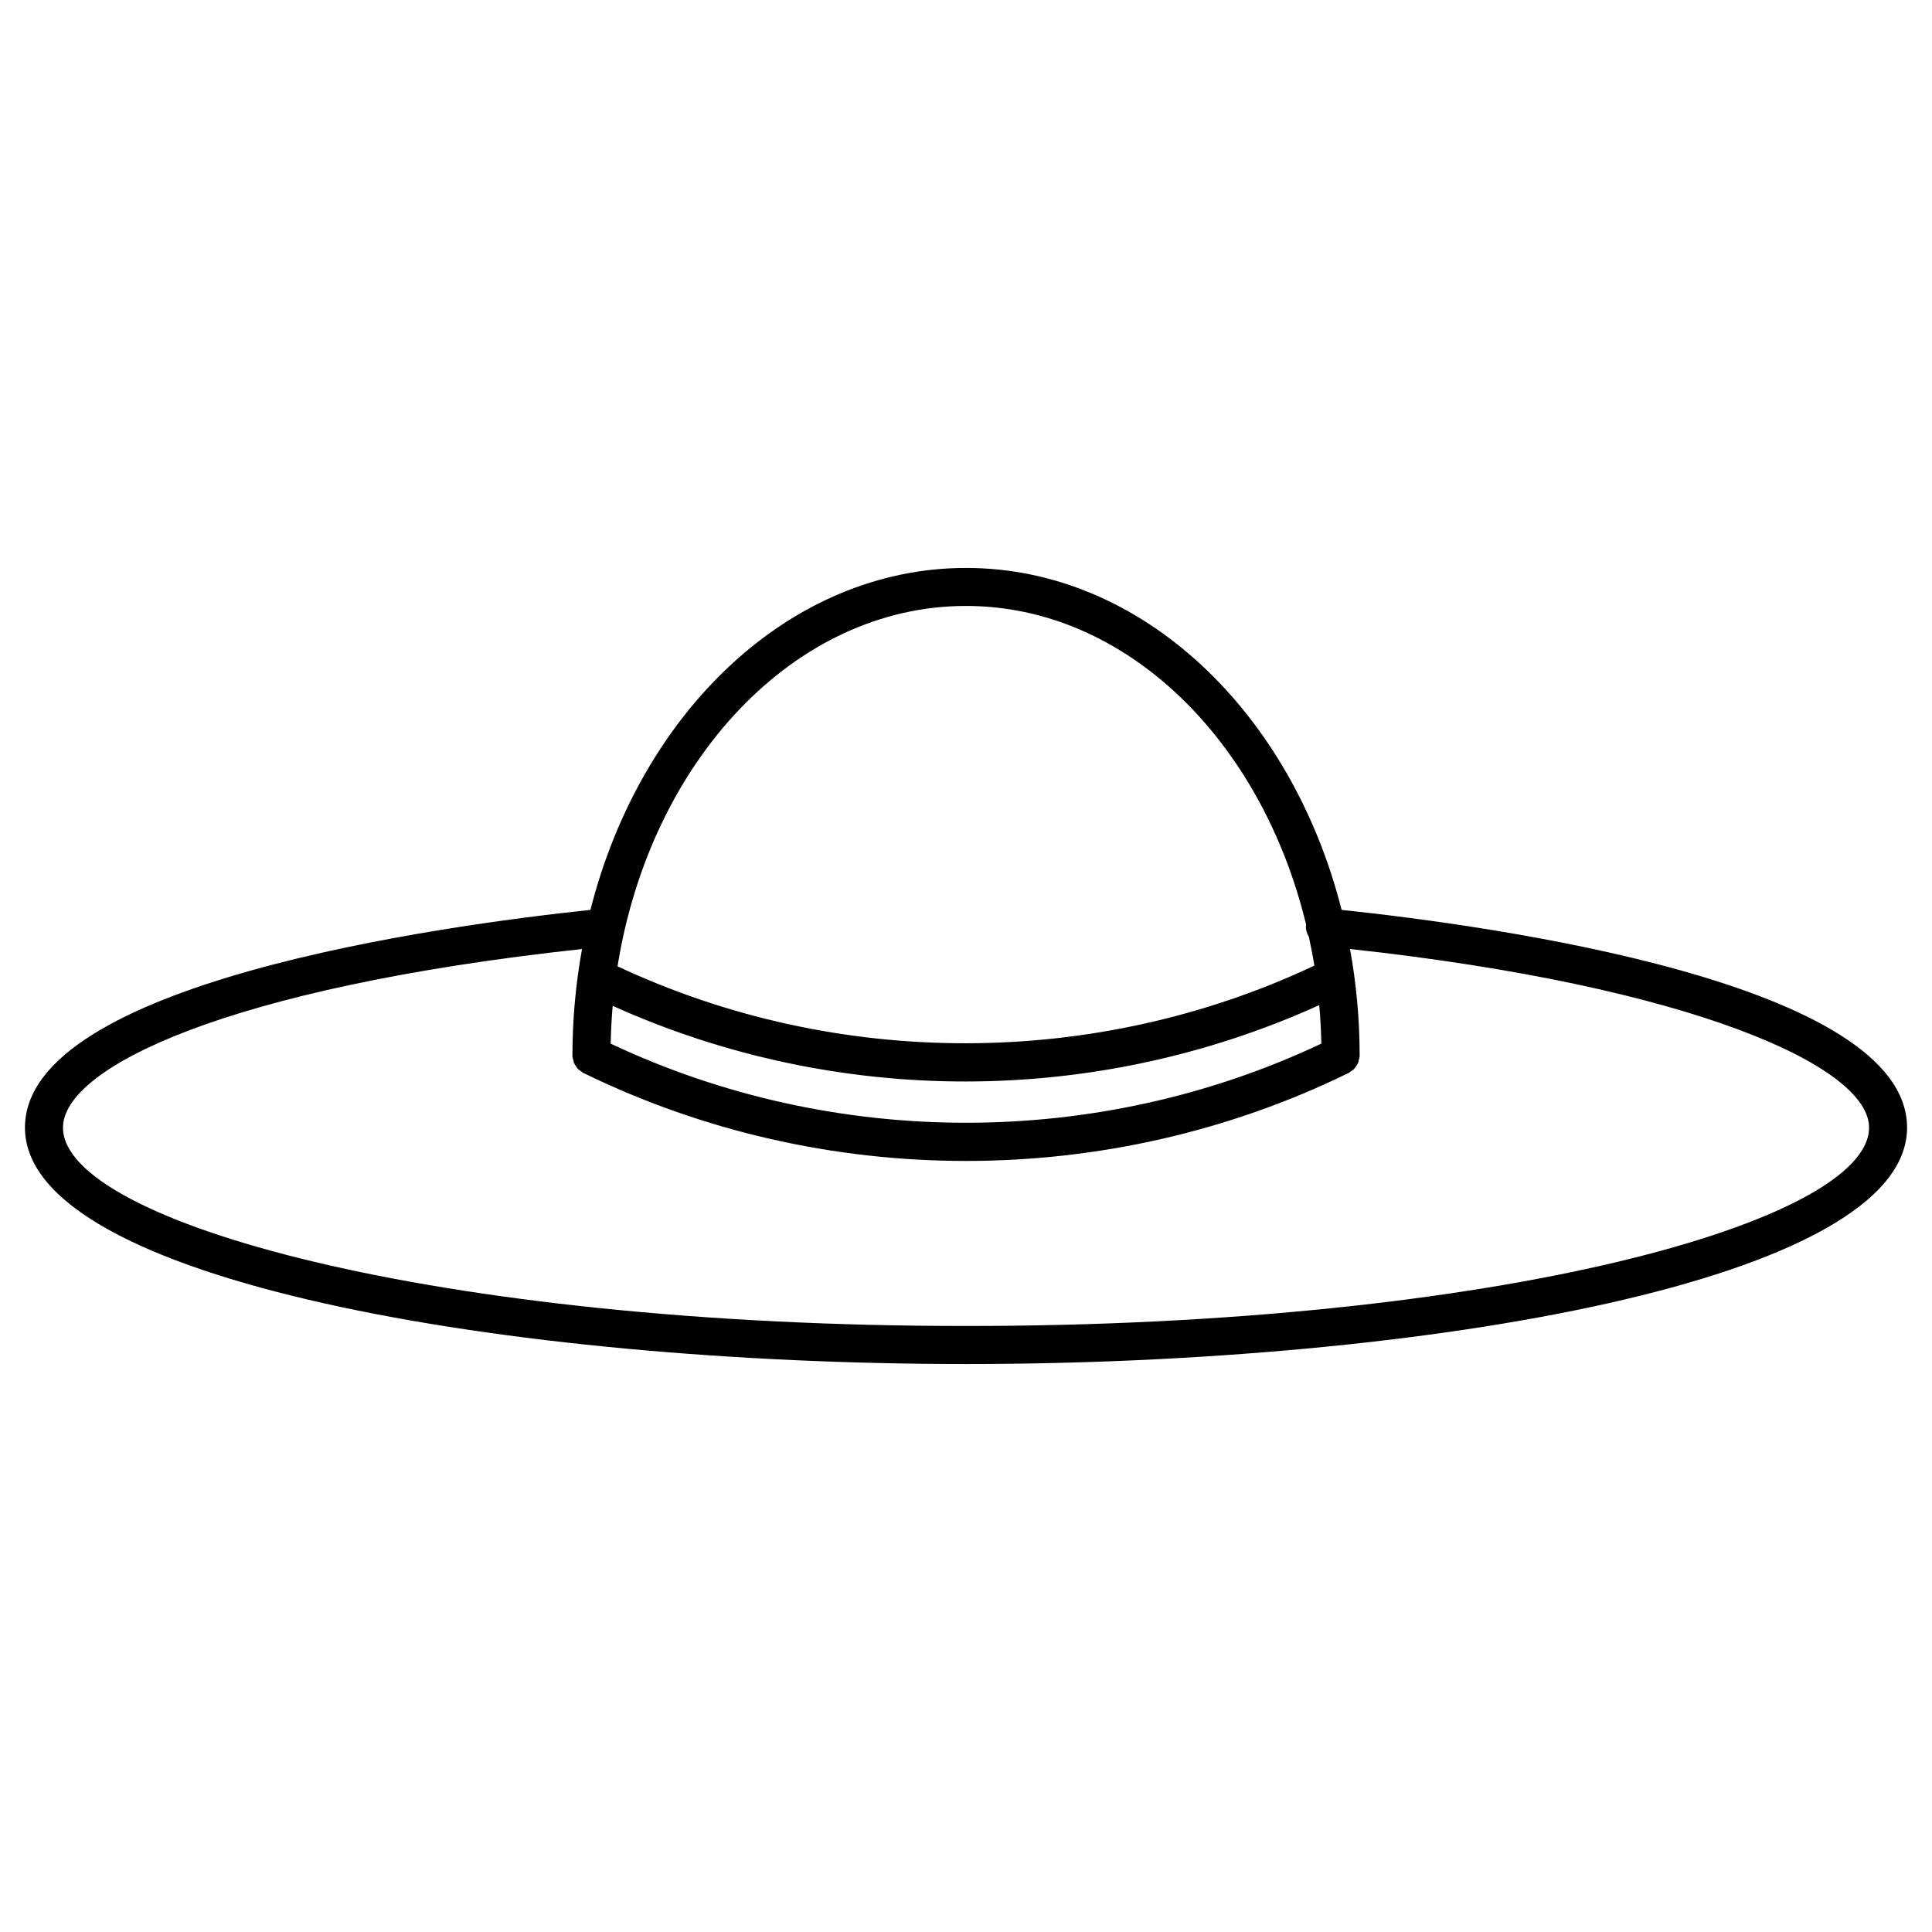 <?xml version="1.0" encoding="UTF-8"?>
<!-- Uploaded to: SVG Repo, www.svgrepo.com, Generator: SVG Repo Mixer Tools -->
<svg fill="#000000" width="800px" height="800px" version="1.1" viewBox="144 144 512 512" xmlns="http://www.w3.org/2000/svg">
 <path d="m499.54 385.13c-13.293-52.457-52.883-90.621-99.535-90.621-46.648 0-86.242 38.164-99.531 90.621-39.578 4.18-149.86 19.309-149.86 57.699 0 40.691 128.49 62.652 249.39 62.652 120.89 0 249.39-21.957 249.39-62.652-0.004-38.352-109.91-53.48-149.85-57.699zm-193.17 25.43c29.508 13.312 61.441 20.047 93.41 20.047 32.117 0 64.211-6.805 93.836-20.242 0.301 3.367 0.48 6.769 0.551 10.207-59.207 27.957-129.11 27.957-188.33 0 0.07-3.371 0.238-6.711 0.531-10.012zm93.633-105.98c42.414 0 78.371 35.656 90.148 84.516-0.004 0.051-0.039 0.09-0.047 0.141-0.109 1.113 0.227 2.133 0.754 3.023 0.543 2.519 1.047 5.055 1.465 7.633-58.07 27.387-126.56 27.441-184.67 0.188 8.719-54.414 46.812-95.5 92.352-95.5zm0 190.82c-141.03 0-239.31-27.711-239.31-52.578 0-15.801 43.125-37.082 137.55-47.324-1.648 9.113-2.543 18.574-2.543 28.289 0 0.438 0.145 0.832 0.25 1.234 0.039 0.16 0.039 0.316 0.098 0.48 0.16 0.441 0.418 0.816 0.691 1.195 0.109 0.156 0.191 0.328 0.316 0.473 0.301 0.328 0.672 0.562 1.047 0.805 0.168 0.105 0.277 0.262 0.453 0.348 0.066 0.031 0.133 0.059 0.195 0.09 0.016 0.004 0.031 0.016 0.051 0.02 31.699 15.488 66.449 23.23 101.21 23.23 34.758 0 69.512-7.742 101.21-23.23 0.016-0.004 0.023-0.012 0.047-0.02 0.066-0.031 0.133-0.059 0.195-0.09 0.18-0.09 0.297-0.246 0.457-0.352 0.379-0.238 0.742-0.473 1.043-0.801 0.125-0.141 0.203-0.312 0.316-0.465 0.277-0.379 0.527-0.762 0.695-1.211 0.055-0.145 0.055-0.301 0.09-0.449 0.105-0.414 0.258-0.812 0.258-1.258 0-9.723-0.898-19.18-2.551-28.293 90.332 9.84 137.55 31.031 137.55 47.324-0.016 24.871-98.301 52.582-239.32 52.582z"/>
</svg>